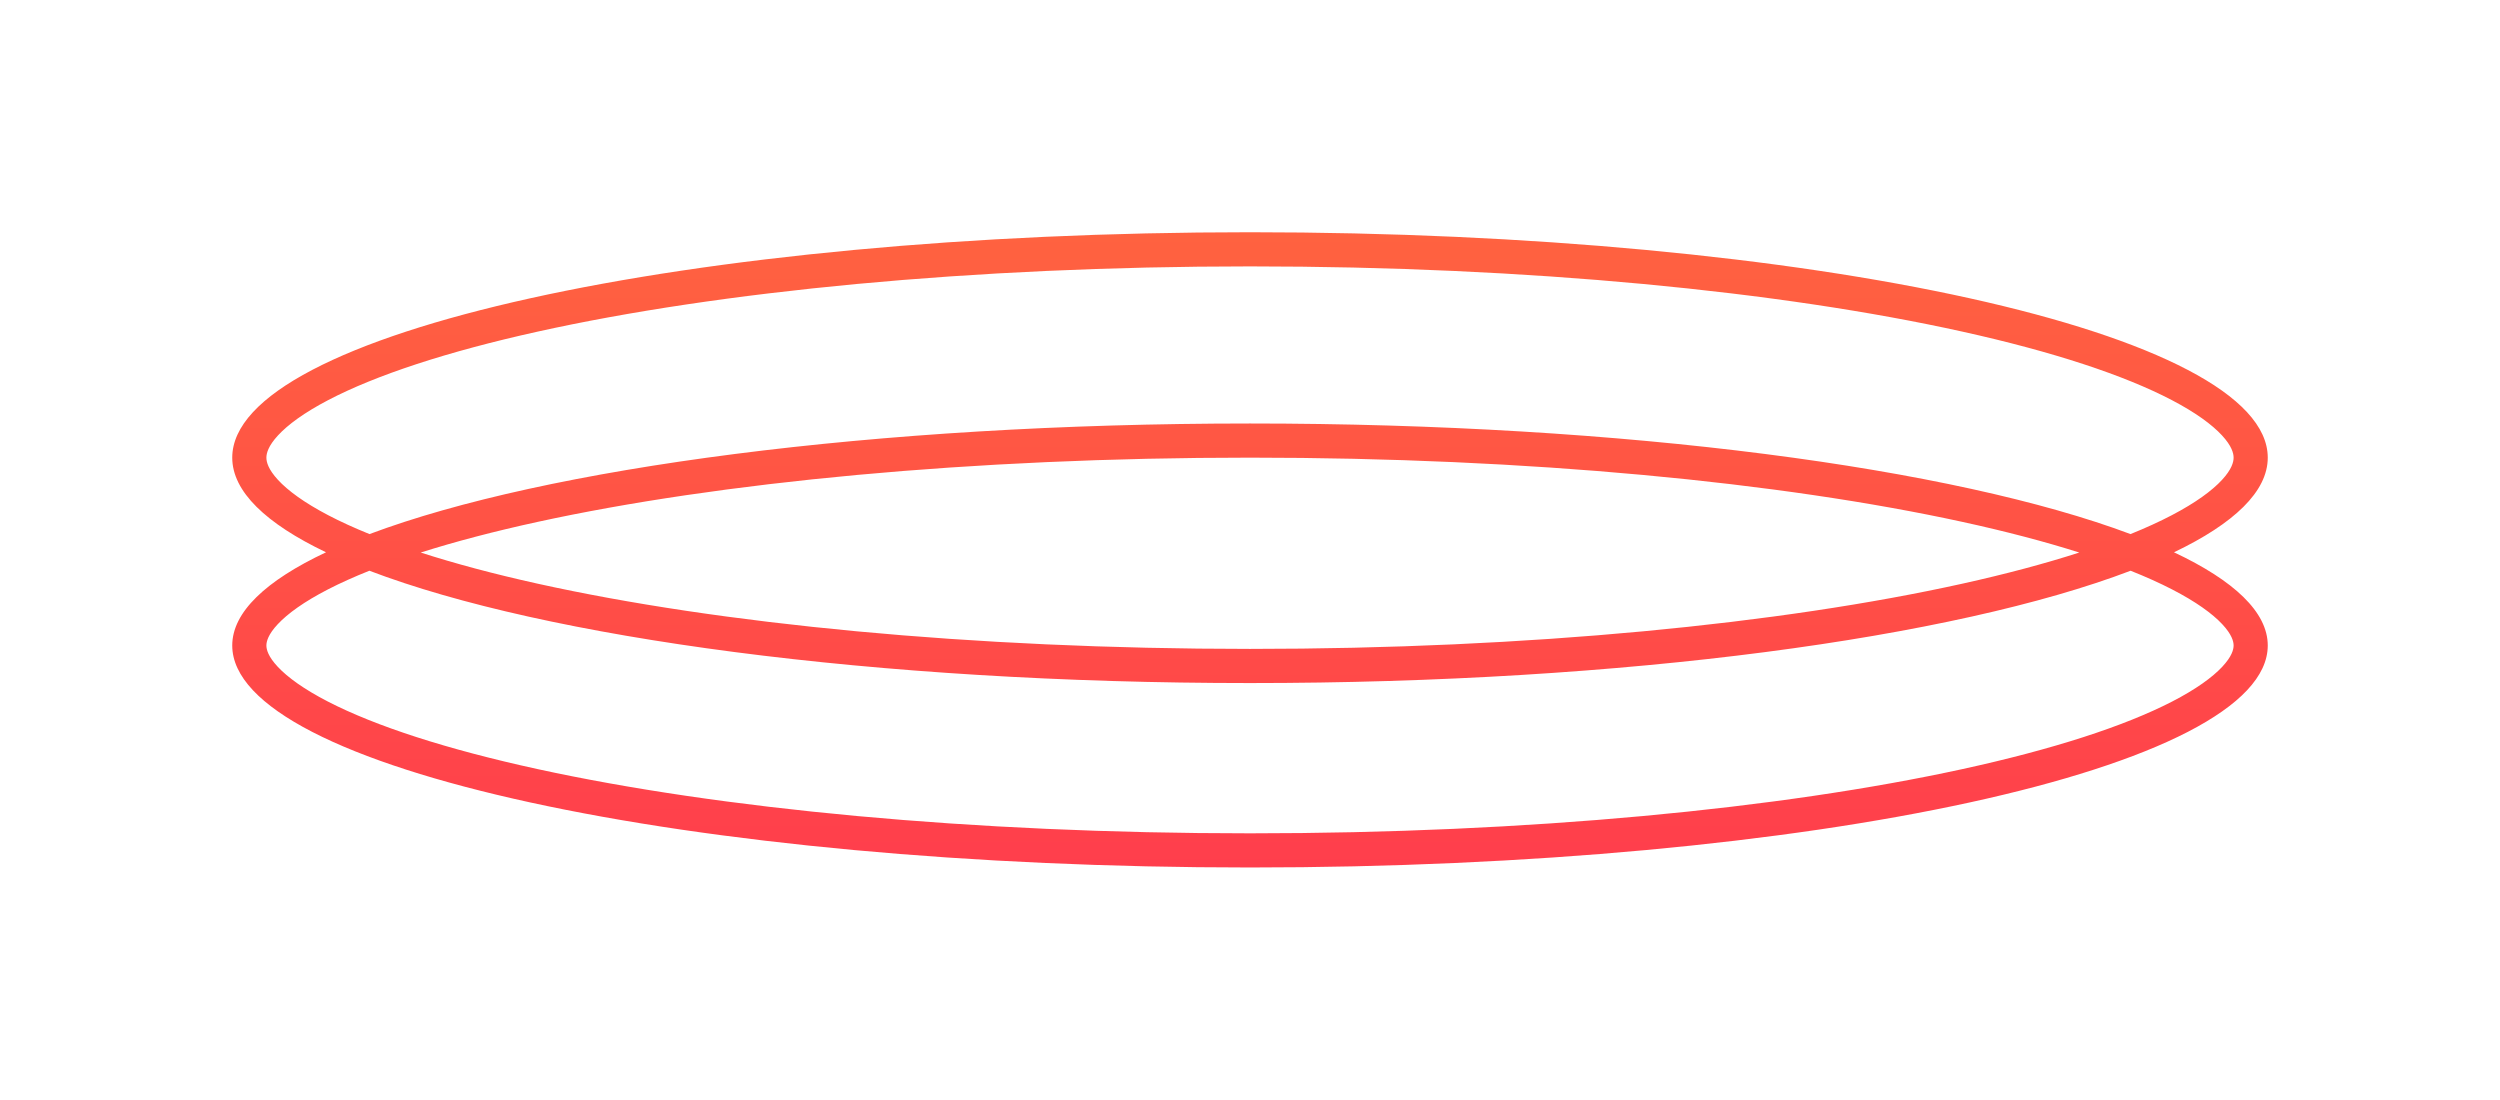 <?xml version="1.0" encoding="UTF-8"?> <svg xmlns="http://www.w3.org/2000/svg" width="366" height="161" viewBox="0 0 366 161" fill="none"><g filter="url(#filter0_f_44_4235)"><path fill-rule="evenodd" clip-rule="evenodd" d="M47.729 80.855C38.917 76.642 34 71.948 34 67C34 48.775 100.71 34 183 34C265.29 34 332 48.775 332 67C332 71.948 327.083 76.642 318.271 80.855C327.083 85.004 332 89.627 332 94.5C332 112.449 265.29 127 183 127C100.71 127 34 112.449 34 94.5C34 89.627 38.917 85.004 47.729 80.855ZM327 67C327 67.642 326.729 68.712 325.3 70.258C323.848 71.83 321.464 73.587 317.971 75.416C316.175 76.356 314.151 77.283 311.907 78.19C286.105 68.509 238.038 62 183 62C127.962 62 79.895 68.509 54.093 78.19C51.849 77.283 49.825 76.356 48.029 75.416C44.536 73.587 42.152 71.83 40.7 70.258C39.271 68.712 39 67.642 39 67C39 66.358 39.271 65.288 40.7 63.742C42.152 62.17 44.536 60.413 48.029 58.584C55.004 54.932 65.425 51.492 78.722 48.547C105.236 42.675 142.107 39 183 39C223.893 39 260.764 42.675 287.278 48.547C300.575 51.492 310.996 54.932 317.971 58.584C321.464 60.413 323.848 62.17 325.3 63.742C326.729 65.288 327 66.358 327 67ZM61.594 80.891C66.593 79.304 72.318 77.798 78.707 76.404C105.227 70.62 142.103 67 183 67C223.897 67 260.773 70.62 287.293 76.404C293.682 77.798 299.407 79.304 304.406 80.891C299.404 82.505 293.674 84.036 287.278 85.453C260.764 91.325 223.893 95 183 95C142.107 95 105.236 91.325 78.722 85.453C72.326 84.036 66.596 82.505 61.594 80.891ZM311.921 83.555C314.17 84.451 316.199 85.365 317.999 86.293C321.495 88.096 323.878 89.827 325.326 91.371C326.752 92.891 327 93.918 327 94.5C327 95.082 326.752 96.109 325.326 97.629C323.878 99.173 321.495 100.904 317.999 102.707C311.02 106.306 300.594 109.695 287.293 112.596C260.773 118.38 223.897 122 183 122C142.103 122 105.227 118.38 78.707 112.596C65.406 109.695 54.98 106.306 48.001 102.707C44.505 100.904 42.123 99.173 40.674 97.629C39.248 96.109 39 95.082 39 94.5C39 93.918 39.248 92.891 40.674 91.371C42.123 89.827 44.505 88.096 48.001 86.293C49.801 85.365 51.83 84.451 54.079 83.555C79.877 93.389 127.952 100 183 100C238.048 100 286.123 93.389 311.921 83.555Z" fill="url(#paint0_linear_44_4235)"></path></g><defs><filter id="filter0_f_44_4235" x="0" y="0" width="366" height="161" filterUnits="userSpaceOnUse" color-interpolation-filters="sRGB"><feFlood flood-opacity="0" result="BackgroundImageFix"></feFlood><feBlend mode="normal" in="SourceGraphic" in2="BackgroundImageFix" result="shape"></feBlend><feGaussianBlur stdDeviation="17" result="effect1_foregroundBlur_44_4235"></feGaussianBlur></filter><linearGradient id="paint0_linear_44_4235" x1="183" y1="34" x2="183" y2="127" gradientUnits="userSpaceOnUse"><stop stop-color="#FF6240"></stop><stop offset="0.5" stop-color="#FF5146"></stop><stop offset="1" stop-color="#FF3E4C"></stop></linearGradient></defs></svg> 